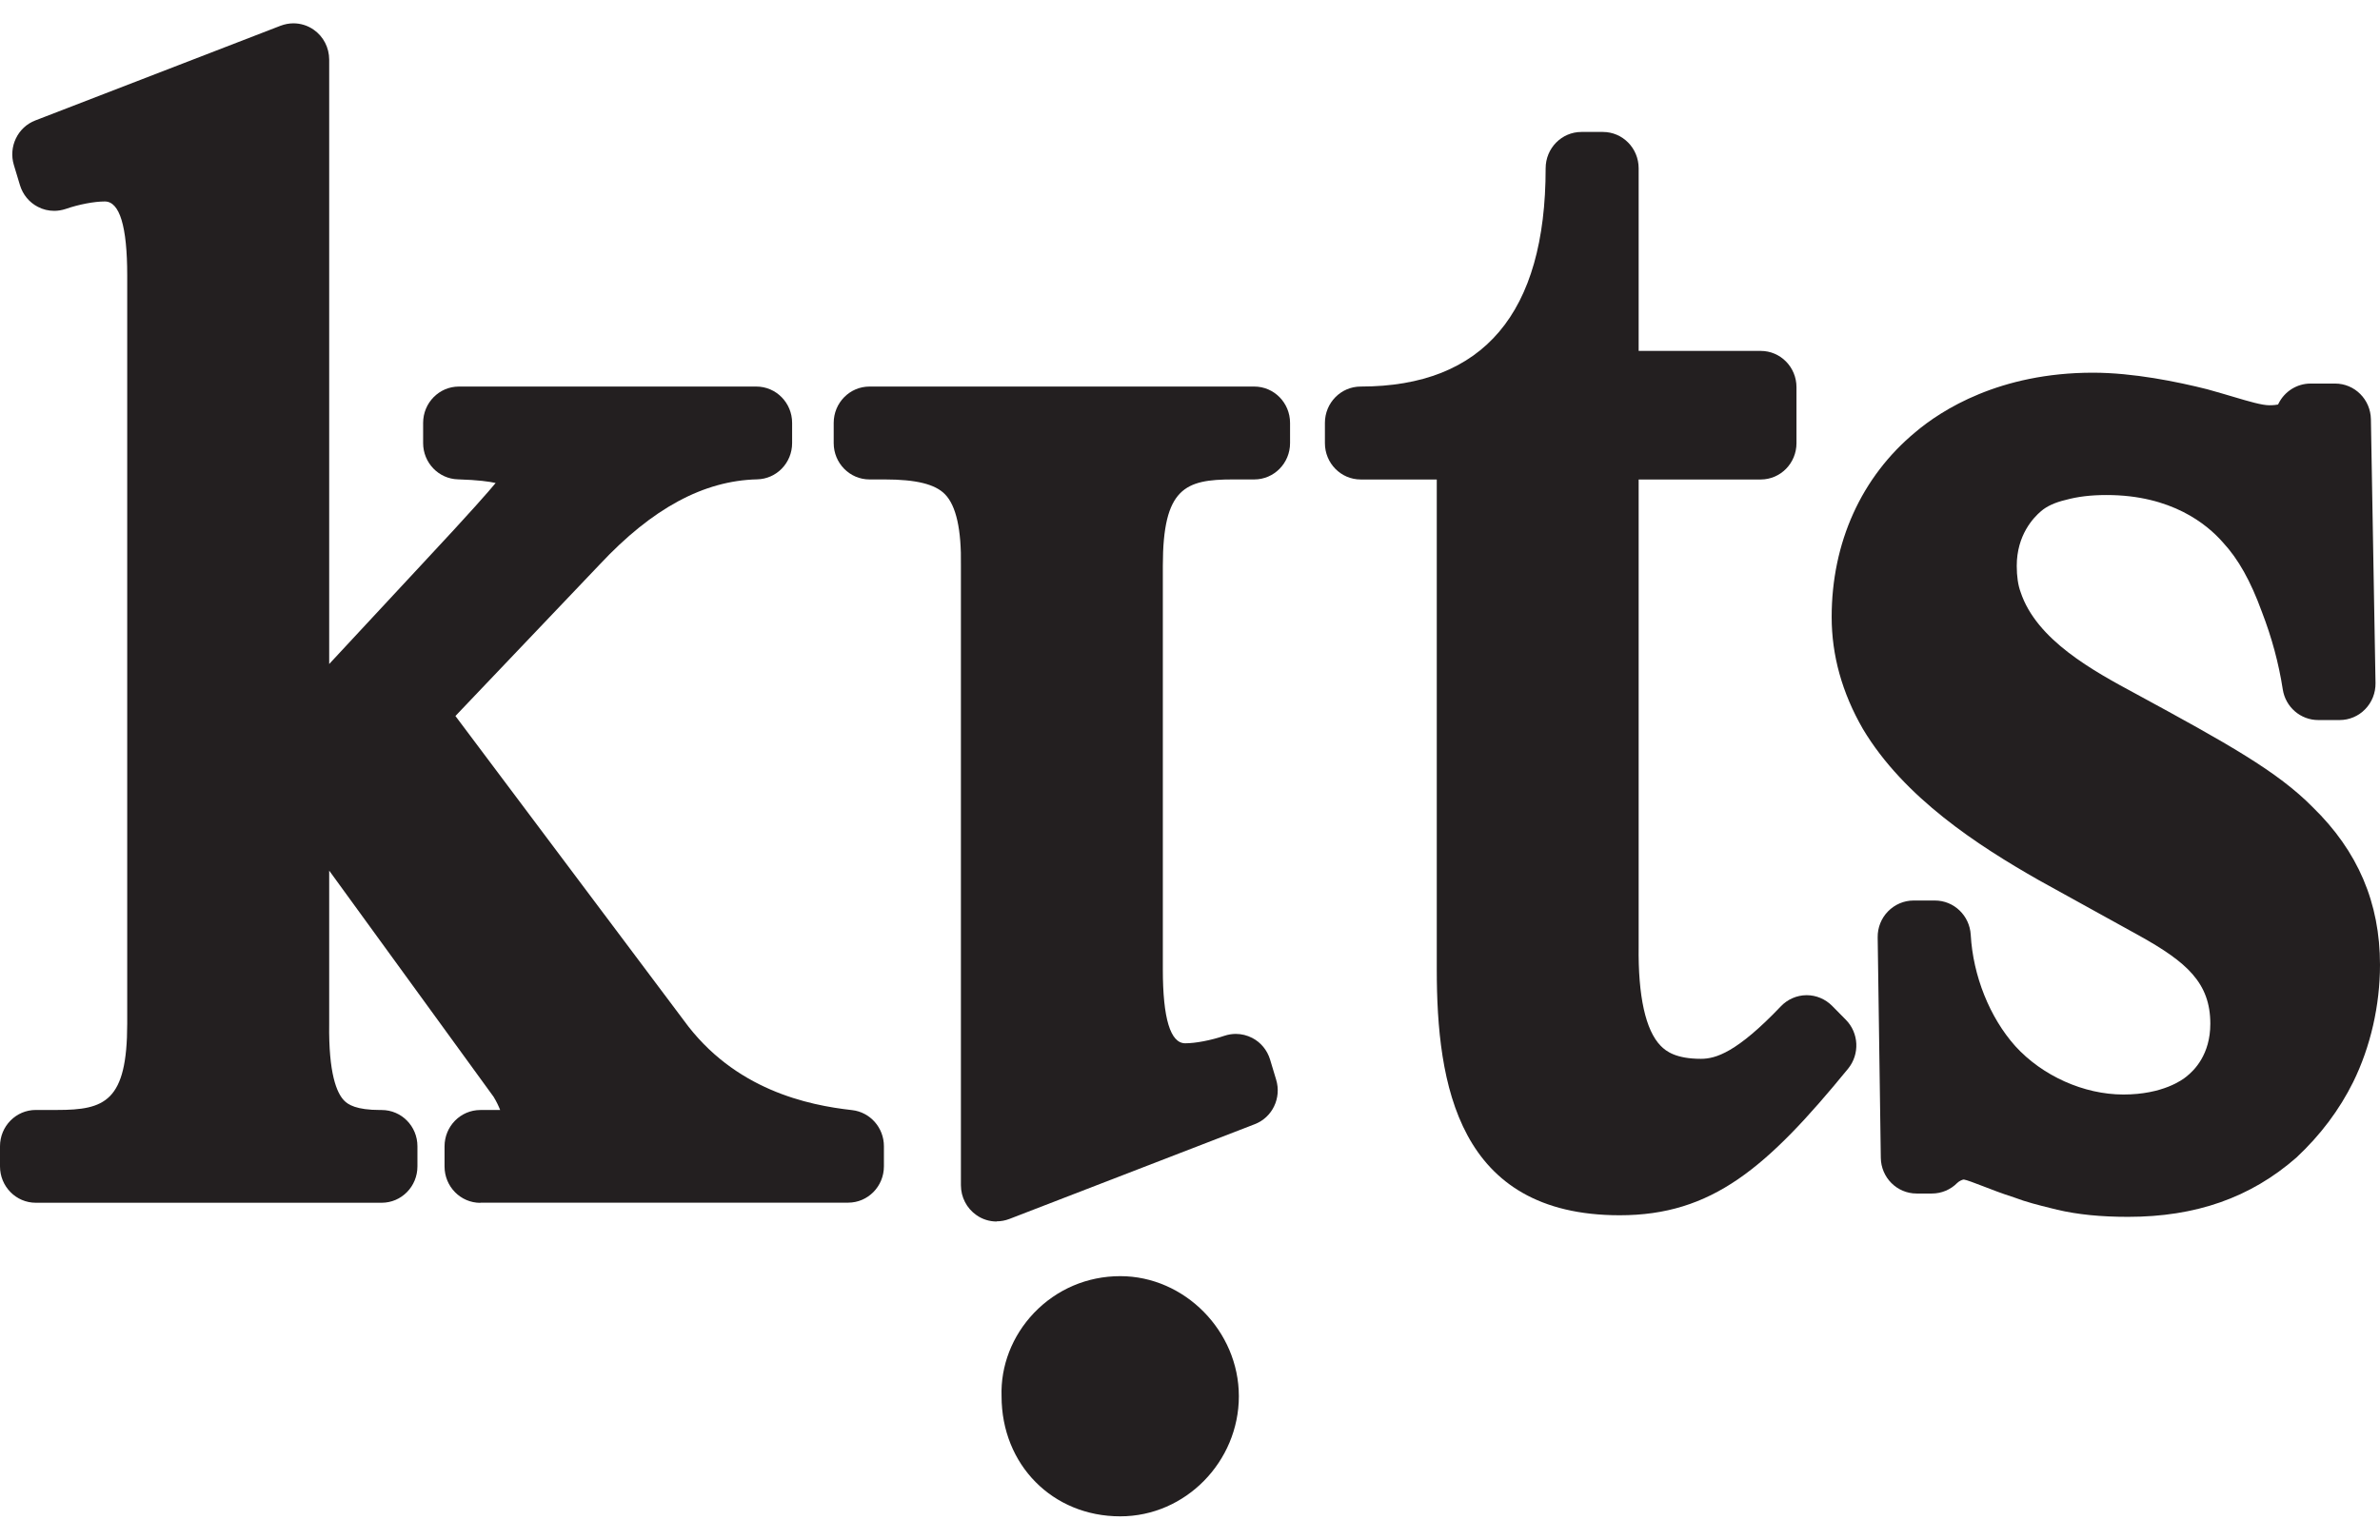 <svg width="51" height="33" viewBox="0 0 51 33" fill="none" xmlns="http://www.w3.org/2000/svg">
<path d="M10.294 25.781C9.869 25.781 9.526 25.432 9.526 25.002V24.57C9.526 24.14 9.869 23.791 10.294 23.791H10.718C10.685 23.708 10.64 23.611 10.577 23.508L7.054 18.66V21.939C7.039 23.014 7.218 23.427 7.373 23.587C7.458 23.675 7.632 23.791 8.149 23.791H8.178C8.603 23.791 8.945 24.138 8.945 24.568V25C8.945 25.43 8.603 25.779 8.178 25.779H0.767C0.343 25.779 0 25.43 0 25V24.568C0 24.138 0.343 23.79 0.767 23.79H1.226C2.246 23.79 2.726 23.608 2.726 21.939V5.902C2.726 4.851 2.564 4.318 2.246 4.318C2.021 4.318 1.691 4.38 1.406 4.479C1.326 4.505 1.244 4.519 1.162 4.519C1.04 4.519 0.92 4.491 0.811 4.433C0.626 4.338 0.489 4.17 0.428 3.97L0.297 3.536C0.179 3.145 0.379 2.726 0.758 2.581L6.014 0.551C6.103 0.518 6.195 0.5 6.287 0.5C6.44 0.5 6.593 0.546 6.722 0.637C6.931 0.782 7.054 1.022 7.054 1.279V14.232L9.044 12.091C10.113 10.947 10.488 10.514 10.621 10.352C10.488 10.322 10.247 10.287 9.815 10.274C9.399 10.264 9.067 9.918 9.067 9.497V9.064C9.067 8.634 9.41 8.285 9.834 8.285H16.207C16.631 8.285 16.974 8.634 16.974 9.064V9.497C16.974 9.92 16.642 10.265 16.224 10.274C15.079 10.301 13.976 10.896 12.854 12.095L9.759 15.346L14.65 21.867C15.735 23.363 17.322 23.689 18.258 23.793C18.647 23.837 18.941 24.17 18.941 24.567V24.998C18.941 25.428 18.599 25.777 18.174 25.777H10.294V25.781Z" fill="#231F20"/>
<path d="M21.358 26.181C21.205 26.181 21.052 26.135 20.924 26.044C20.715 25.899 20.591 25.659 20.591 25.402V12.127C20.604 11.35 20.489 10.838 20.25 10.594C20.04 10.377 19.629 10.276 18.961 10.276H18.632C18.208 10.276 17.865 9.927 17.865 9.498V9.064C17.865 8.634 18.208 8.285 18.632 8.285H26.877C27.301 8.285 27.644 8.634 27.644 9.064V9.498C27.644 9.927 27.301 10.276 26.877 10.276H26.417C25.398 10.276 24.918 10.458 24.918 12.127V20.777C24.918 21.829 25.08 22.361 25.398 22.361C25.621 22.361 25.951 22.297 26.238 22.2C26.317 22.174 26.398 22.16 26.482 22.16C26.604 22.16 26.724 22.19 26.833 22.246C27.018 22.341 27.155 22.509 27.216 22.71L27.346 23.141C27.465 23.532 27.265 23.952 26.885 24.096L21.63 26.126C21.541 26.16 21.449 26.177 21.357 26.177L21.358 26.181Z" fill="#231F20"/>
<path d="M34.709 26.047C31.233 26.047 30.788 23.231 30.788 20.777V10.277H29.158C28.733 10.277 28.391 9.928 28.391 9.498V9.064C28.391 8.634 28.733 8.285 29.158 8.285C31.786 8.285 33.121 6.712 33.121 3.607C33.121 3.177 33.464 2.828 33.888 2.828H34.347C34.772 2.828 35.114 3.177 35.114 3.607V7.521H37.729C38.154 7.521 38.496 7.869 38.496 8.299V9.498C38.496 9.928 38.154 10.277 37.729 10.277H35.114V20.278C35.1 21.349 35.262 22.084 35.586 22.415C35.702 22.535 35.918 22.694 36.449 22.694C36.765 22.694 37.216 22.56 38.162 21.568C38.305 21.418 38.502 21.332 38.709 21.33H38.715C38.919 21.33 39.114 21.413 39.258 21.557L39.554 21.857C39.834 22.141 39.855 22.593 39.603 22.904C37.861 25.034 36.685 26.047 34.707 26.047H34.709Z" fill="#231F20"/>
<path d="M45.602 26.081C45.019 26.081 44.521 26.032 44.081 25.928L43.94 25.893C43.698 25.833 43.425 25.766 43.163 25.666C42.901 25.583 42.667 25.491 42.474 25.417C42.324 25.359 42.138 25.288 42.082 25.281C42.053 25.281 41.98 25.315 41.941 25.354C41.797 25.5 41.602 25.581 41.398 25.581H41.07C40.649 25.581 40.308 25.239 40.303 24.814L40.236 20.09C40.233 19.882 40.313 19.681 40.457 19.534C40.602 19.386 40.798 19.301 41.004 19.301H41.463C41.87 19.301 42.206 19.623 42.23 20.036C42.279 20.913 42.635 21.805 43.183 22.42C43.763 23.059 44.653 23.459 45.502 23.459C46.351 23.459 46.774 23.139 46.851 23.075C47.021 22.941 47.364 22.603 47.364 21.942C47.364 21.065 46.856 20.621 45.855 20.062L43.691 18.866C42.395 18.129 40.802 17.1 39.92 15.625C39.473 14.85 39.25 14.046 39.25 13.225C39.25 11.629 39.887 10.221 41.044 9.262C41.604 8.788 42.851 7.988 44.848 7.988C45.713 7.988 46.659 8.182 47.301 8.344C47.517 8.404 47.696 8.457 47.858 8.505C48.2 8.607 48.474 8.686 48.627 8.686C48.724 8.686 48.783 8.677 48.816 8.67C48.82 8.663 48.823 8.658 48.825 8.651C48.956 8.387 49.222 8.221 49.512 8.221H50.038C50.457 8.221 50.798 8.561 50.805 8.986L50.904 14.642C50.907 14.85 50.827 15.053 50.683 15.2C50.539 15.35 50.34 15.433 50.135 15.433H49.676C49.298 15.433 48.976 15.155 48.917 14.778C48.829 14.21 48.681 13.664 48.467 13.109C48.227 12.452 47.966 11.985 47.635 11.627C47.294 11.238 46.536 10.61 45.142 10.61C44.801 10.61 44.521 10.644 44.26 10.716C44.034 10.769 43.857 10.852 43.737 10.956C43.575 11.093 43.216 11.467 43.216 12.129C43.216 12.35 43.244 12.543 43.298 12.688C43.639 13.722 44.867 14.385 45.765 14.869C47.738 15.941 48.803 16.534 49.559 17.301C50.525 18.242 51 19.35 51 20.679C51 21.548 50.796 22.439 50.426 23.19C50.132 23.785 49.723 24.33 49.208 24.811C48.223 25.673 47.049 26.081 45.6 26.081H45.602Z" fill="#231F20"/>
<path d="M24.004 32.5C22.555 32.5 21.462 31.394 21.462 29.926C21.44 29.277 21.687 28.633 22.158 28.139C22.644 27.632 23.299 27.352 24.006 27.352C25.384 27.352 26.547 28.53 26.547 29.926C26.547 31.322 25.408 32.5 24.006 32.5H24.004Z" fill="#231F20"/>
</svg>
